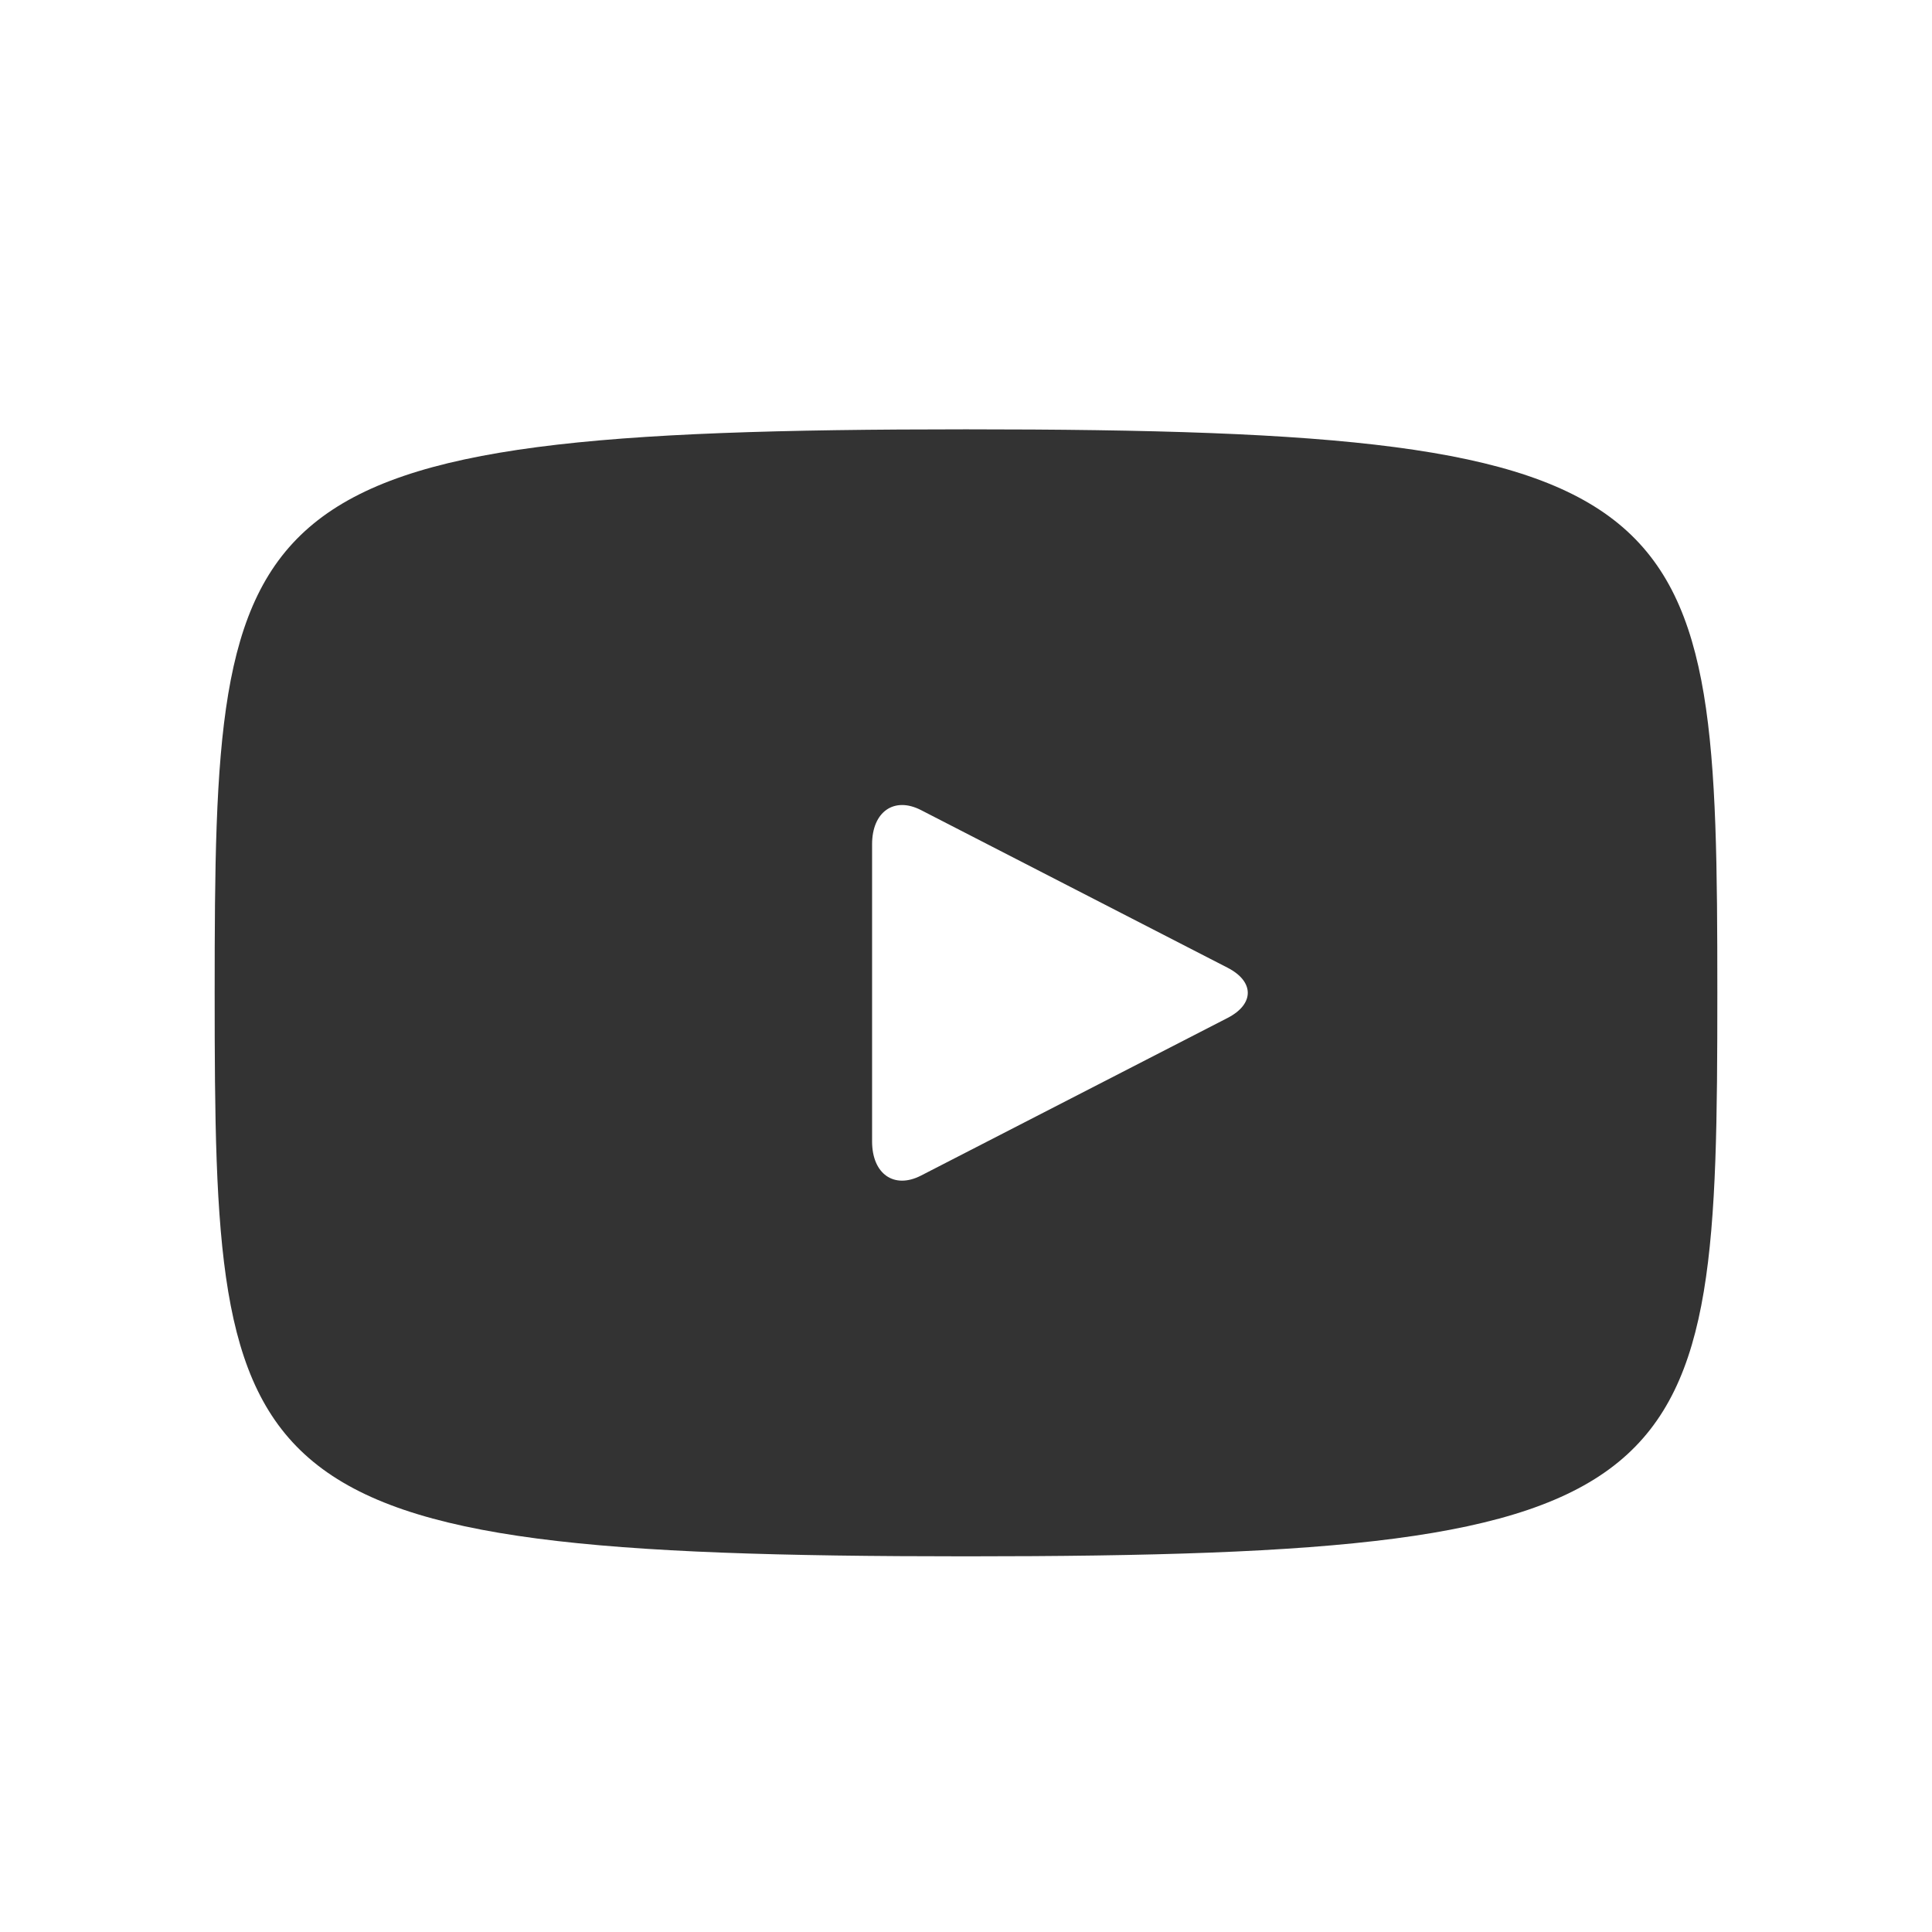 <?xml version="1.0" encoding="UTF-8"?>
<svg width="18px" height="18px" viewBox="0 0 18 18" version="1.1" xmlns="http://www.w3.org/2000/svg" xmlns:xlink="http://www.w3.org/1999/xlink">
    <rect x="0" y="0" width="18" height="18" fill="#333333" stroke="none"/>
    <!-- Generator: Sketch 55 (78076) - https://sketchapp.com -->
    <title>Combined Shape</title>
    <desc>Created with Sketch.</desc>
    <g id="Page-1" stroke="none" stroke-width="1" fill="none" fill-rule="evenodd">
        <path d="M0,0 L18,0 L18,18 L0,18 L0,0 Z M9,4 C2.12,4 2,4.596 2,9.25 C2,13.904 2.12,14.5 9,14.5 C15.88,14.5 16,13.904 16,9.25 C16,4.596 15.88,4 9,4 Z M11.437,9.484 L8.58,10.953 C8.33,11.081 8.125,10.938 8.125,10.634 L8.125,7.866 C8.125,7.563 8.33,7.419 8.58,7.547 L11.437,9.016 C11.688,9.145 11.688,9.355 11.437,9.484 Z" id="Combined-Shape" fill="#FFFFFF"></path>
    </g>
</svg>